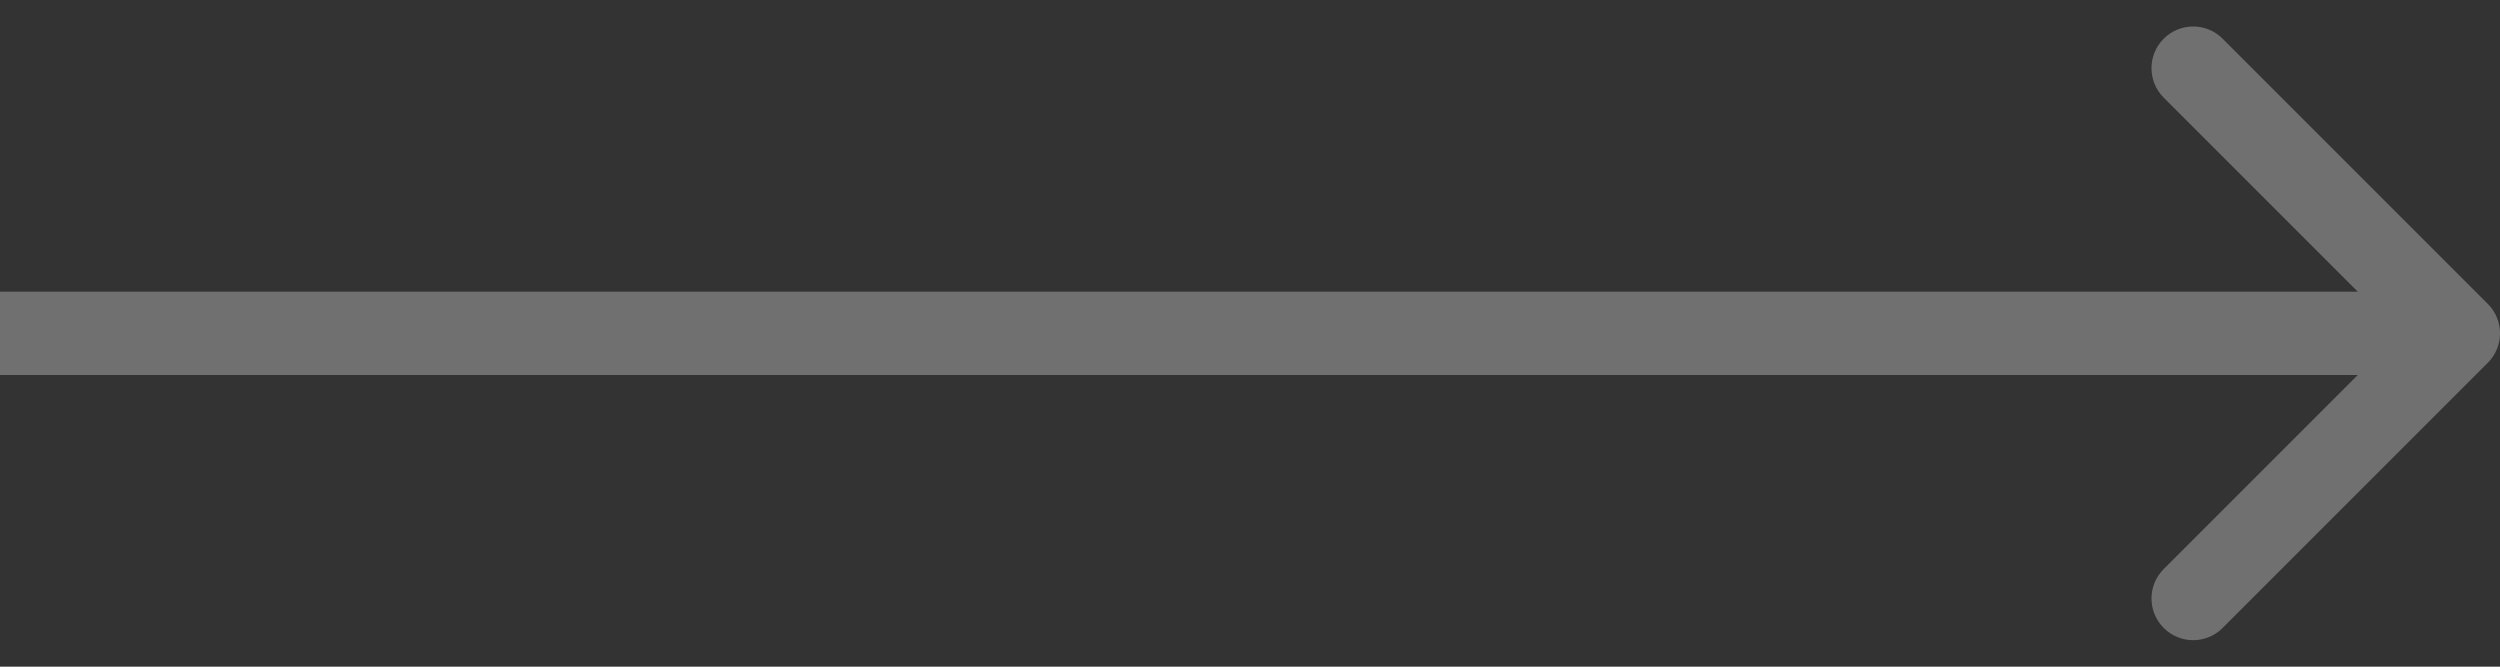 <?xml version="1.0" encoding="UTF-8"?>
<svg xmlns="http://www.w3.org/2000/svg" width="60" height="16" viewBox="0 0 60 16" fill="none">
  <rect x="0" y="0" width="60" height="16" fill="#333333" stroke="none"/>
  <path d="M59.707 7.293C60.098 7.683 60.098 8.317 59.707 8.707L53.343 15.071C52.953 15.462 52.319 15.462 51.929 15.071C51.538 14.681 51.538 14.047 51.929 13.657L57.586 8L51.929 2.343C51.538 1.953 51.538 1.319 51.929 0.929C52.319 0.538 52.953 0.538 53.343 0.929L59.707 7.293ZM-8.74228e-08 7L59 7L59 9L8.74228e-08 9L-8.74228e-08 7Z" fill="white" fill-opacity="0.3"></path>
</svg>
